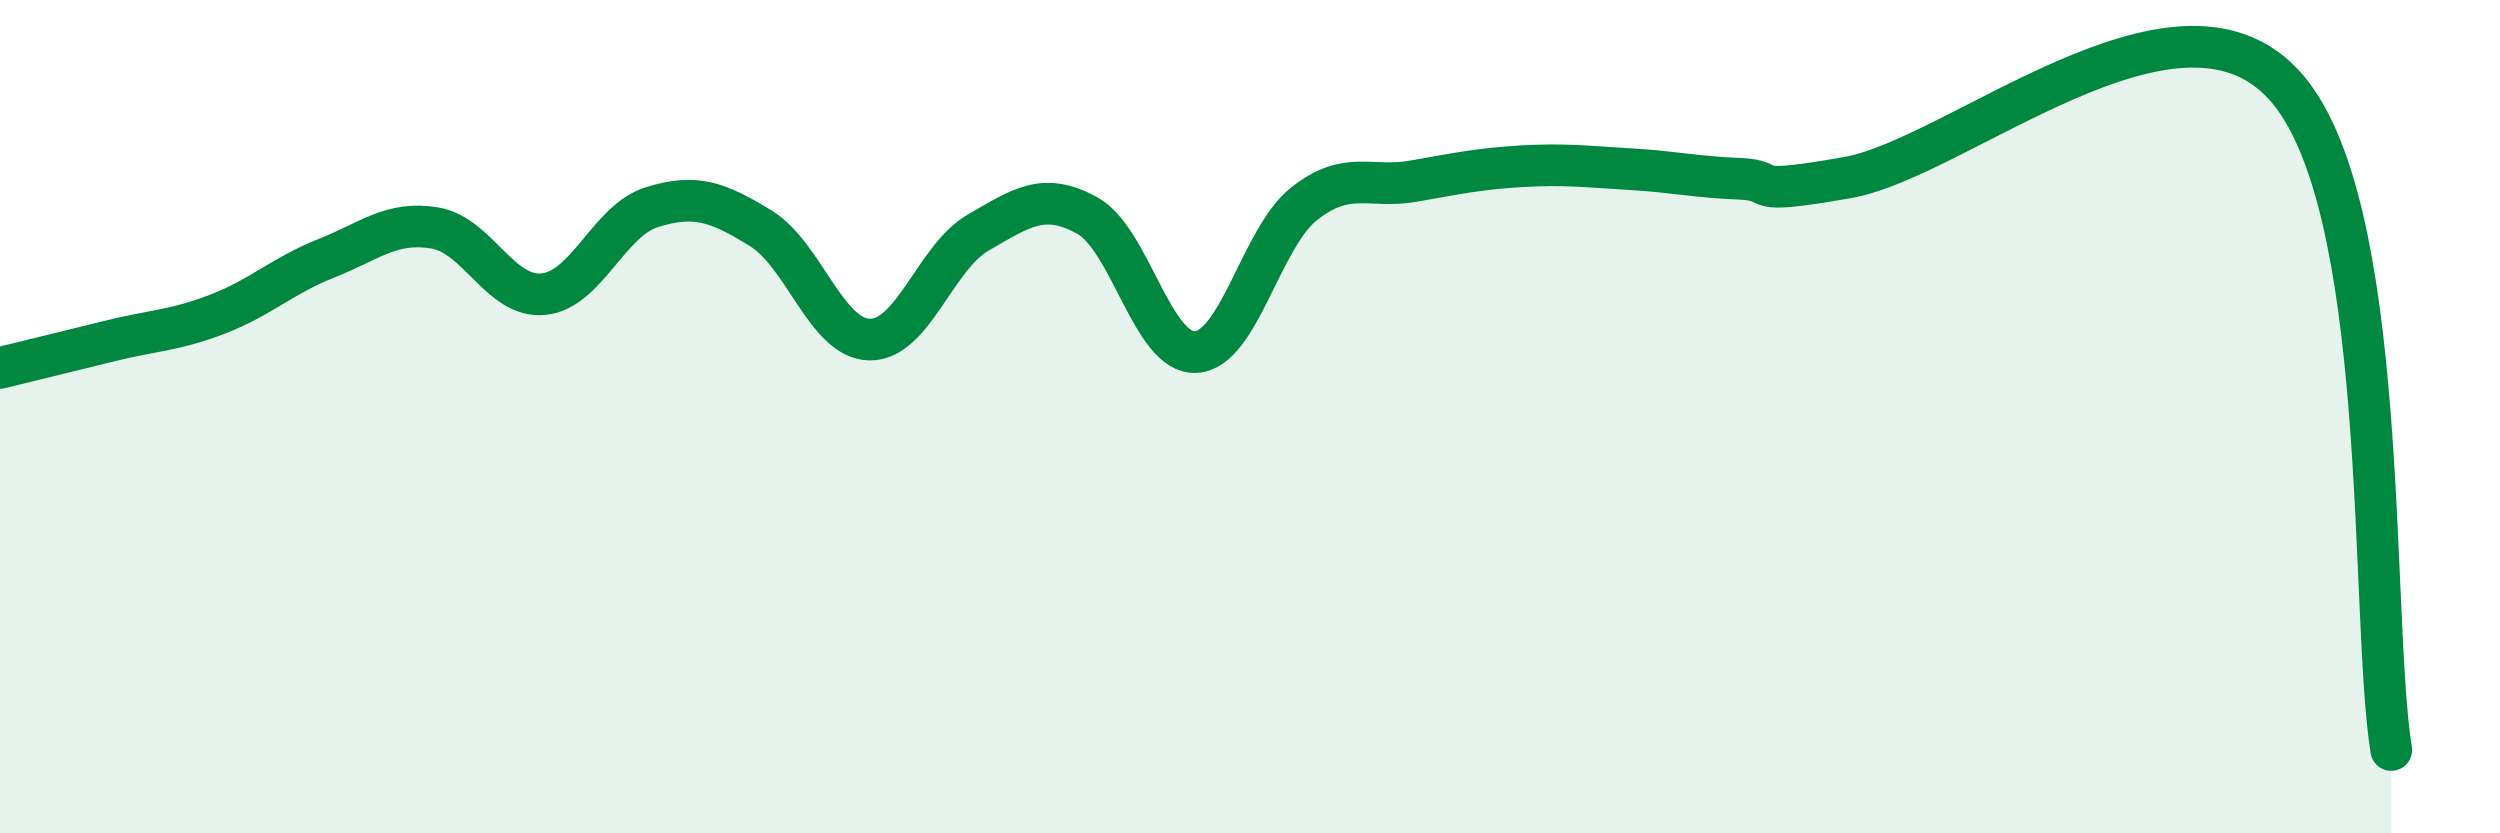 
    <svg width="60" height="20" viewBox="0 0 60 20" xmlns="http://www.w3.org/2000/svg">
      <path
        d="M 0,8.83 C 0.52,8.7 1.57,8.45 2.61,8.19 C 3.65,7.93 4.18,7.94 5.22,7.54 C 6.26,7.14 6.79,6.61 7.83,6.2 C 8.87,5.79 9.39,5.3 10.43,5.47 C 11.47,5.64 12,7.16 13.04,7.06 C 14.08,6.96 14.61,5.29 15.65,4.97 C 16.69,4.65 17.22,4.84 18.26,5.48 C 19.3,6.12 19.83,8.13 20.87,8.15 C 21.91,8.17 22.44,6.18 23.48,5.58 C 24.52,4.98 25.05,4.6 26.09,5.17 C 27.13,5.74 27.66,8.51 28.7,8.45 C 29.74,8.39 30.26,5.71 31.3,4.89 C 32.34,4.07 32.87,4.53 33.91,4.35 C 34.95,4.17 35.48,4.05 36.52,3.99 C 37.56,3.93 38.09,4 39.13,4.06 C 40.17,4.12 40.7,4.25 41.74,4.29 C 42.78,4.33 41.74,4.72 44.35,4.26 C 46.96,3.8 52.17,-0.75 54.78,2 C 57.39,4.75 56.87,14.8 57.39,18L57.39 20L0 20Z"
        fill="#008740"
        opacity="0.1"
        stroke-linecap="round"
        stroke-linejoin="round"
      />
      <path
        d="M 0,8.83 C 0.52,8.7 1.57,8.45 2.61,8.19 C 3.65,7.93 4.18,7.94 5.22,7.54 C 6.26,7.14 6.79,6.61 7.83,6.2 C 8.87,5.79 9.39,5.3 10.43,5.47 C 11.47,5.64 12,7.16 13.04,7.06 C 14.08,6.96 14.61,5.29 15.65,4.97 C 16.69,4.65 17.22,4.84 18.26,5.48 C 19.3,6.12 19.83,8.13 20.87,8.15 C 21.91,8.17 22.44,6.18 23.48,5.58 C 24.52,4.98 25.05,4.6 26.09,5.17 C 27.13,5.74 27.66,8.51 28.7,8.45 C 29.74,8.39 30.26,5.71 31.3,4.89 C 32.34,4.07 32.87,4.53 33.91,4.35 C 34.95,4.17 35.48,4.05 36.52,3.99 C 37.56,3.93 38.09,4 39.13,4.06 C 40.17,4.12 40.7,4.25 41.74,4.29 C 42.78,4.33 41.74,4.72 44.35,4.26 C 46.96,3.8 52.17,-0.75 54.78,2 C 57.39,4.75 56.87,14.8 57.39,18"
        stroke="#008740"
        stroke-width="1"
        fill="none"
        stroke-linecap="round"
        stroke-linejoin="round"
      />
    </svg>
  